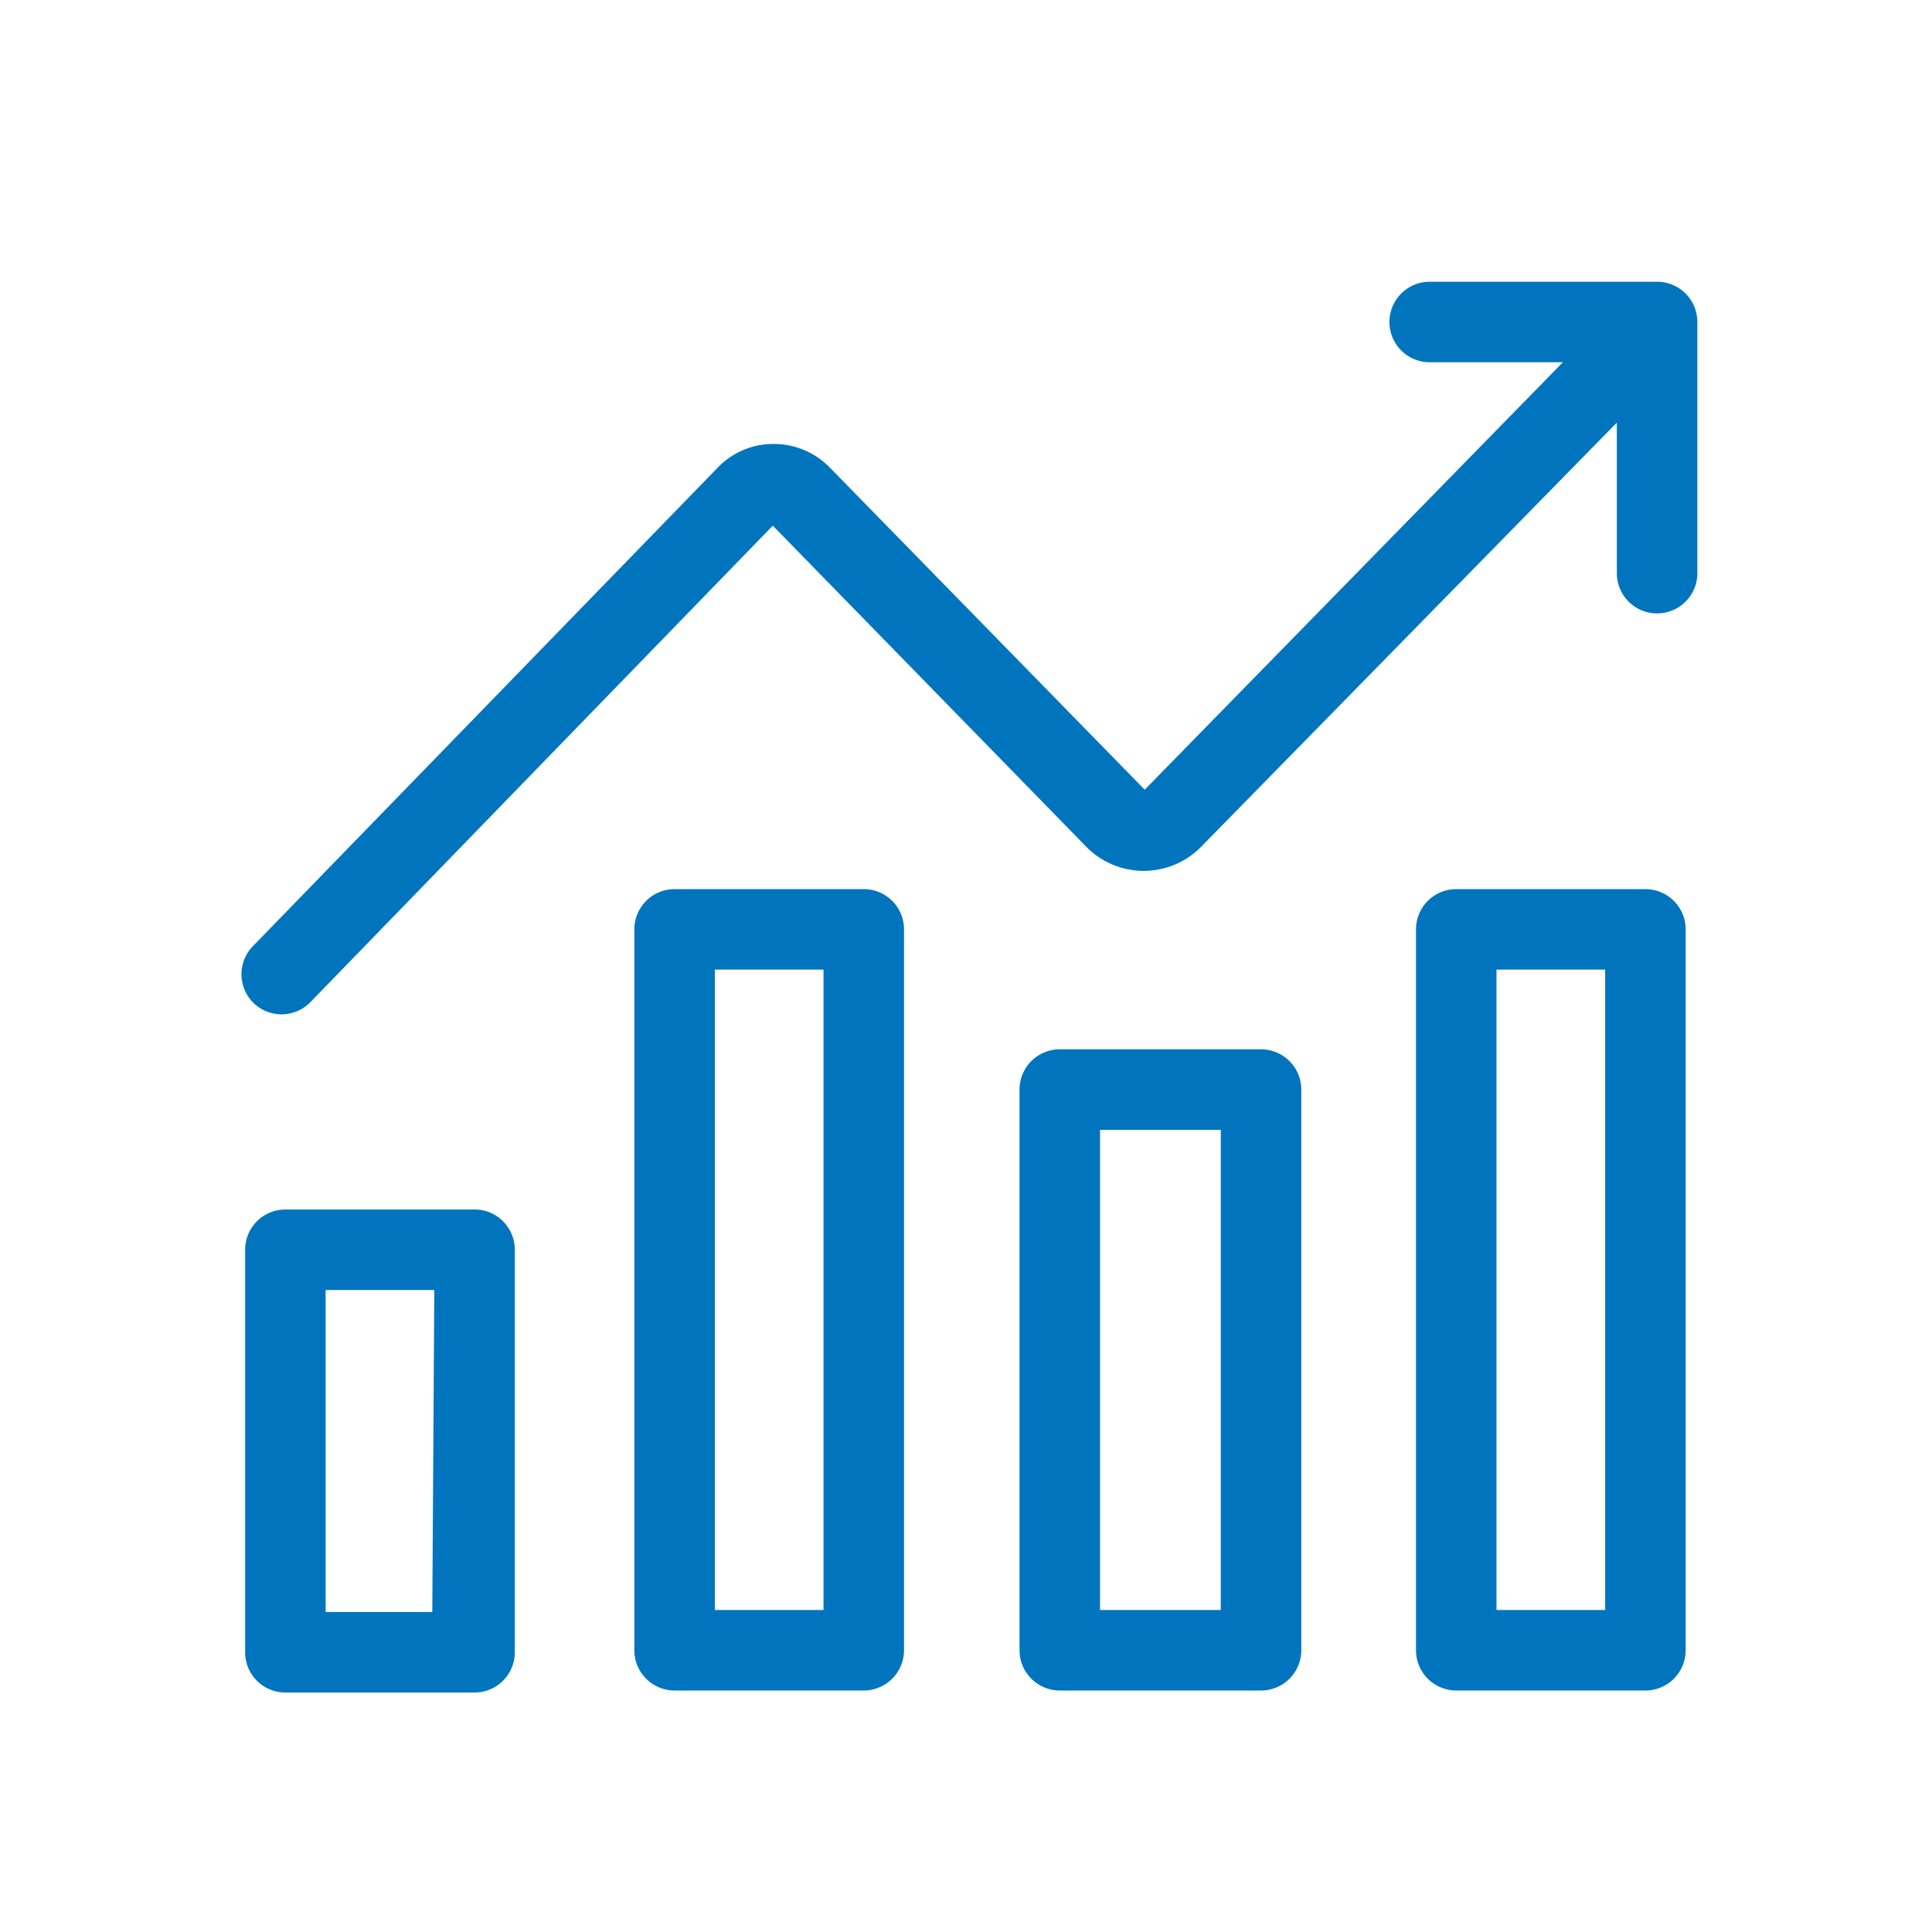 <svg width="48" height="48" fill="none" xmlns="http://www.w3.org/2000/svg">
    <path d="M21.46 22.09h-4.7a1 1 0 0 0-1 1V41a1 1 0 0 0 1 1h4.7a1 1 0 0 0 1-1V23.09a1 1 0 0 0-1-1Zm-1 17.91h-2.7V24.09h2.7V40Zm-8.72-9.95H7.09a1 1 0 0 0-1 1v10a1 1 0 0 0 1 1h4.7a1 1 0 0 0 1-1v-10a1 1 0 0 0-1.05-1Zm-1 10H8.09v-8h2.7l-.05 8Zm20.59-13.98h-5a1 1 0 0 0-1 1V41a1 1 0 0 0 1 1h5a1 1 0 0 0 1-1V27.07a1 1 0 0 0-1-1Zm-1 13.93h-3V28.07h3V40Zm10.55-17.91h-4.7a1 1 0 0 0-1 1V41a1 1 0 0 0 1 1h4.7a1 1 0 0 0 1-1V23.09a1 1 0 0 0-1-1Zm-1 17.91h-2.7V24.09h2.7V40Zm1.29-33h-5.65a1 1 0 1 0 0 2h3.31L28.44 19.62l-7.82-8a1.94 1.94 0 0 0-1.4-.59 1.91 1.91 0 0 0-1.4.6L6.29 23.5a1 1 0 0 0 0 1.41 1 1 0 0 0 1.41 0l11.5-11.85 7.81 8a2 2 0 0 0 2.81 0L40.17 10.5v3.74a1 1 0 1 0 2 0V8a1 1 0 0 0-1-1Z" fill="#0075BE"/>
</svg>
